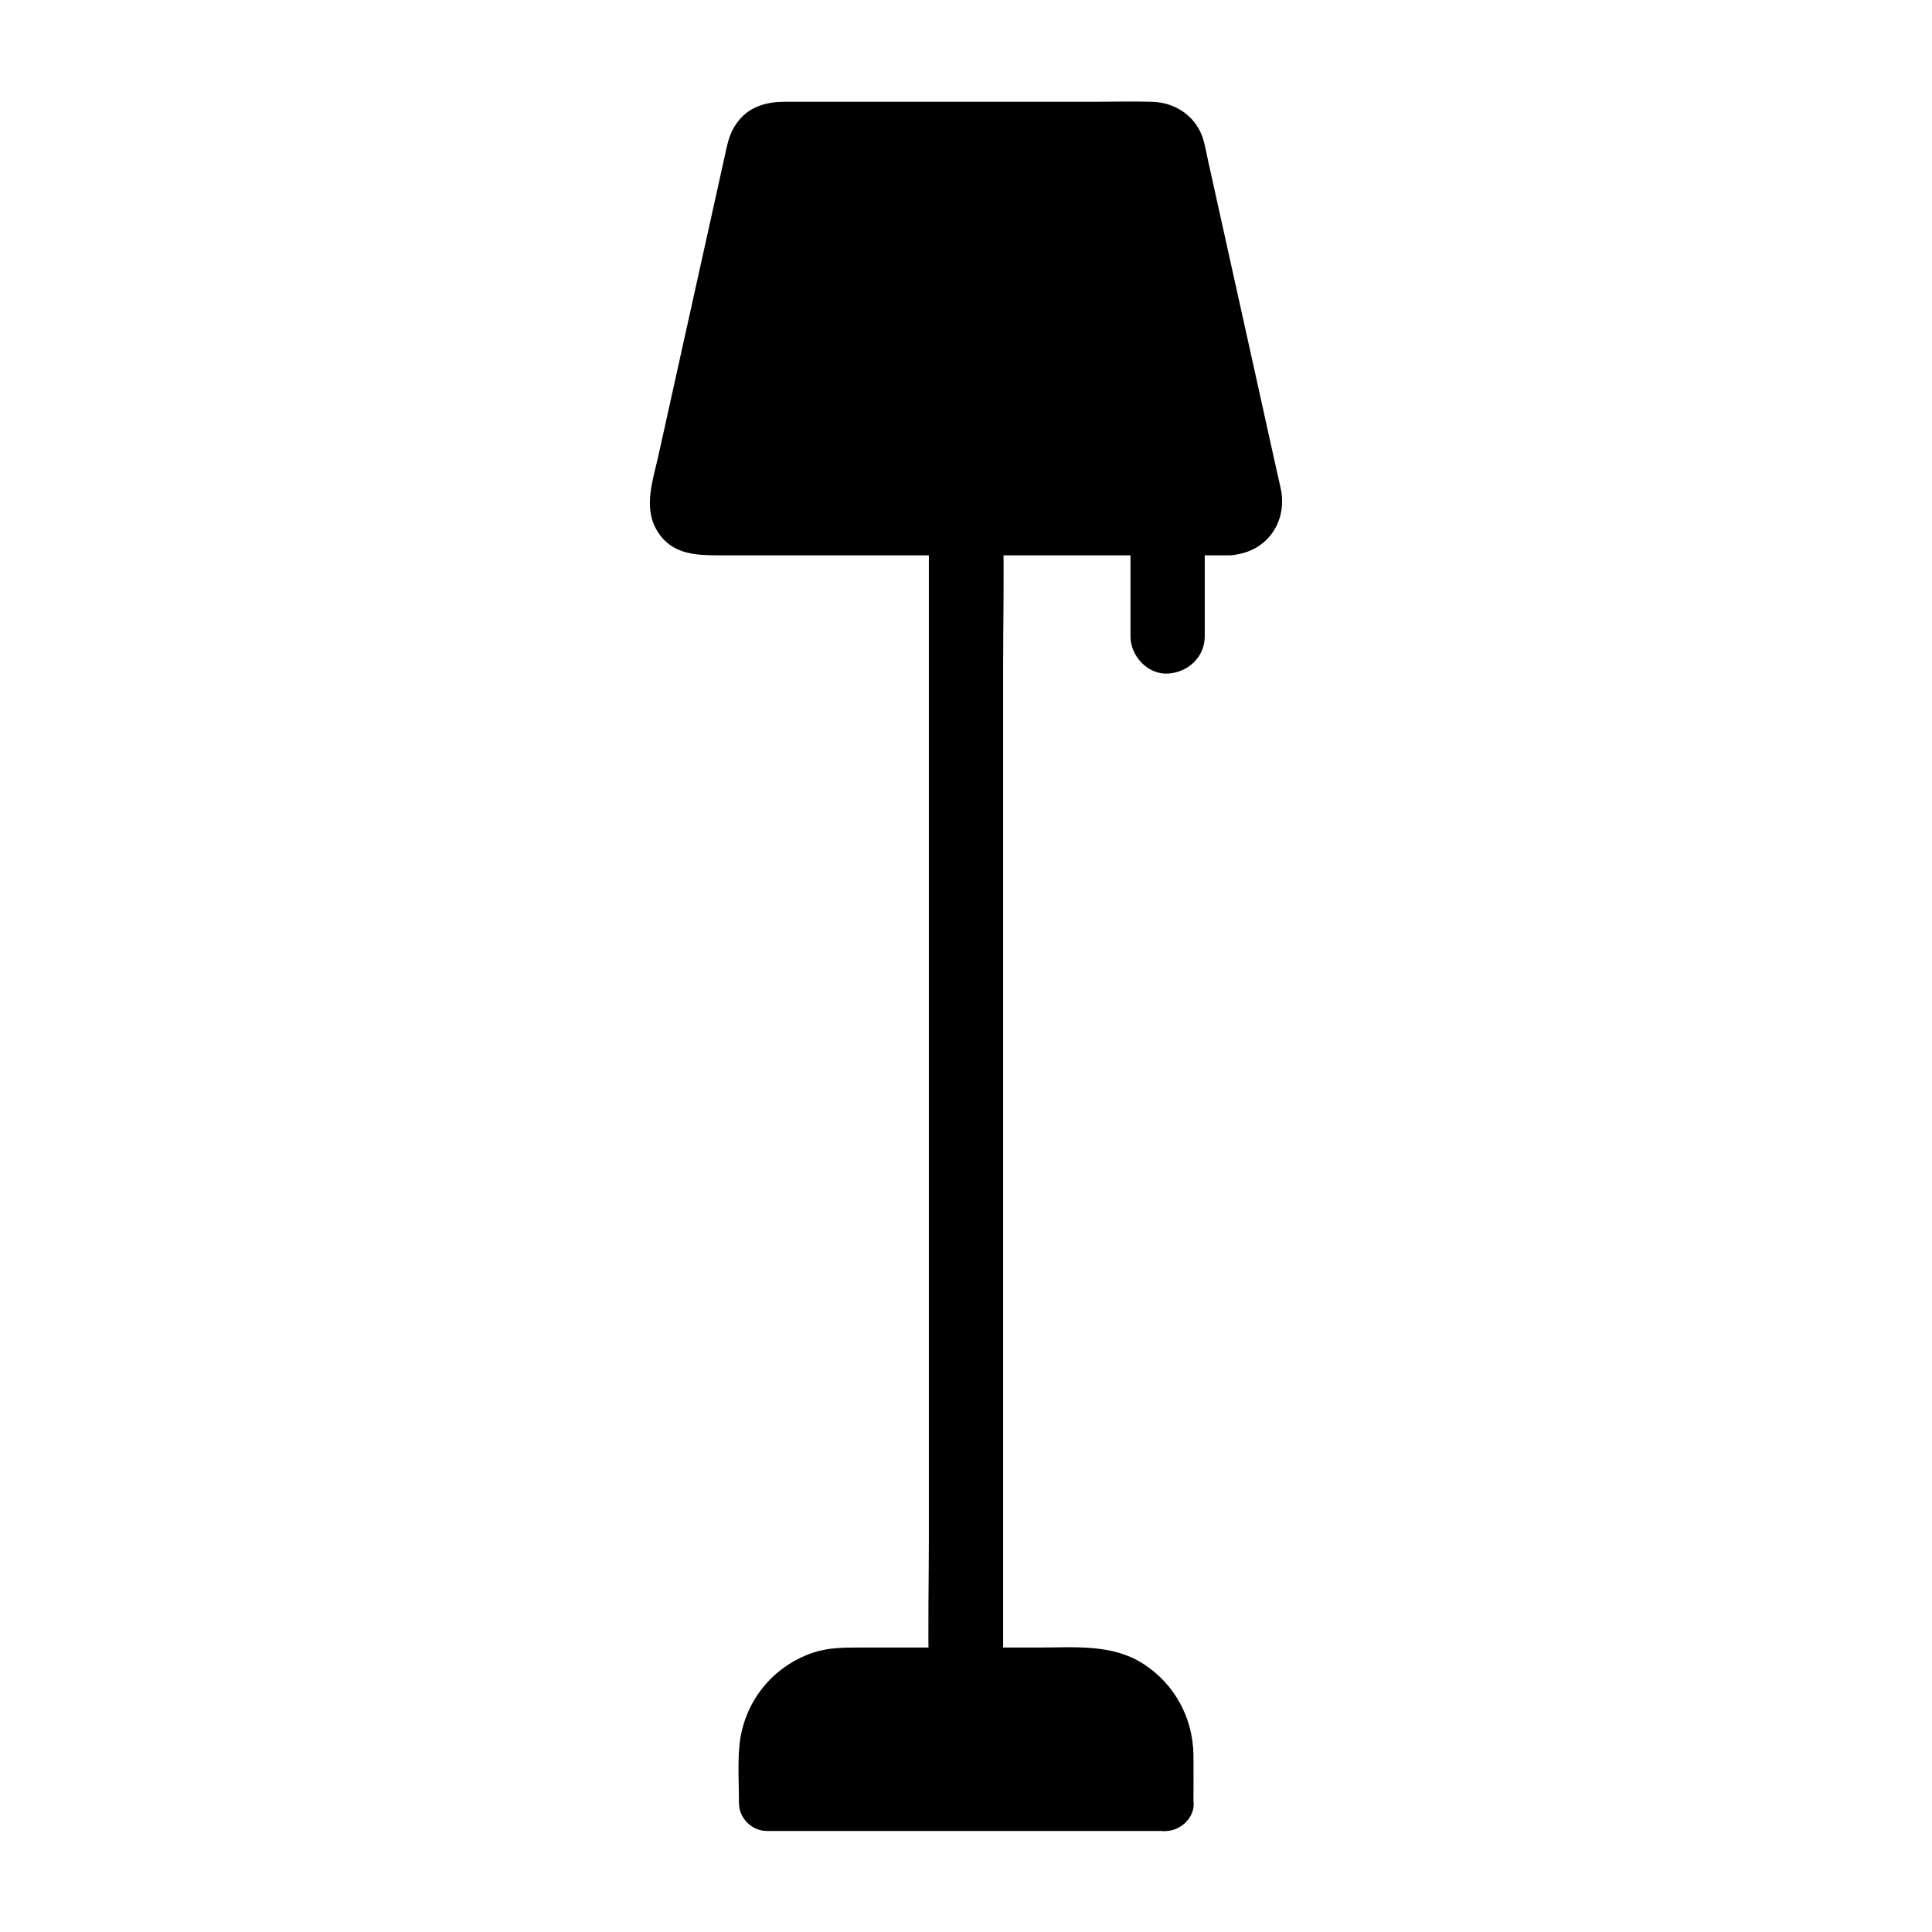 <?xml version="1.0" encoding="UTF-8"?>
<!-- Uploaded to: SVG Find, www.svgrepo.com, Generator: SVG Find Mixer Tools -->
<svg fill="#000000" width="800px" height="800px" version="1.1" viewBox="144 144 512 512" xmlns="http://www.w3.org/2000/svg">
 <g>
  <path d="m470.06 283.74h-140.12c-4.133 0-7.231-3.836-6.297-7.871l20.469-92.445c0.641-2.953 3.297-5.066 6.297-5.066h99.188c3.051 0 5.656 2.117 6.297 5.066l20.469 92.445c0.883 4.035-2.168 7.871-6.301 7.871z"/>
  <path d="m470.06 276.36h-31.539-62.141-43.984-2.461c-1.18-0.051 1.82 0.246 0.297 0.051-0.934-0.148 0.688 0.59 0 0-0.641-0.59 0.297 0.297 0.441 0.441 0.738 0.738-0.395-0.934 0 0 0.344 0.789 0-0.195 0-0.297 0 0.098 0.297 1.082 0.051 1.277v-0.098c0.195-0.246 0.246-1.082 0.297-1.379 1.379-6.199 2.754-12.398 4.133-18.648 4.328-19.531 8.609-39.016 12.941-58.547 1.031-4.574 2.066-9.152 3.051-13.727 0.246-1.082 0.051-0.492-0.344 0.195 0.543-1.031 0.543-0.297 0.051-0.098-1.426 0.641 0-0.098 0.098 0 0.246 0.246-0.836 0.098-0.543 0.098h1.18 6.789 57.516 25.586 6.789 1.18c0.148 0 0.148-0.098-0.246-0.051-0.887 0.051 0.836 0.441 0.098 0-0.195-0.148-1.031-0.887-0.441-0.246 0.688 0.738-0.344-0.297-0.195-0.441-0.051 0.051-0.344-1.723 0.098 0.395v0.098c3.199 14.07 6.25 28.191 9.348 42.312 3.59 16.234 7.184 32.422 10.773 48.66 0.051 0.297 0.098 1.031 0.297 1.328 0 0 0.195-1.723 0-0.887-0.246 0.887 0.738-0.59 0.051 0-0.641 0.543 0.297-0.297 0.492-0.441 0.738-0.543-0.887 0.098 0.051 0.051 1.176-0.047-1.727 0.051 0.289-0.047-3.836 0.195-7.578 3.246-7.379 7.379 0.148 3.836 3.246 7.578 7.379 7.379 9.297-0.492 15.203-8.461 13.383-17.465-0.344-1.77-0.789-3.492-1.18-5.266-1.871-8.363-3.691-16.777-5.559-25.141-4.184-18.895-8.363-37.738-12.547-56.629-0.344-1.672-0.688-3.344-1.082-4.969-1.625-6.445-7.184-10.48-13.727-10.676-5.215-0.148-10.48 0-15.742 0h-62.188-19.582c-4.477 0-8.906 1.18-11.906 4.773-2.117 2.508-2.902 5.117-3.543 8.168-3.938 17.711-7.824 35.375-11.758 53.086-2.016 9.199-4.082 18.352-6.102 27.551-1.426 6.496-4.133 13.824-0.441 20.023 4.133 6.887 11.219 6.594 18.008 6.594h21.648 63.715 46.148 2.363c3.836 0 7.578-3.394 7.379-7.379-0.105-4.086-3.156-7.43-7.289-7.43z"/>
  <path d="m409.84 587.8v-30.355-72.816-87.773-75.816c0-12.25 0.297-24.551 0-36.801v-0.492c0-5.164-4.527-10.086-9.84-9.84s-9.84 4.328-9.84 9.84v30.355 72.816 87.773 75.816c0 12.25-0.297 24.551 0 36.801v0.492c0 5.164 4.527 10.086 9.84 9.84 5.312-0.246 9.84-4.332 9.84-9.84z"/>
  <path d="m452.89 621.7h-105.78v-12.941c0-11.562 9.398-20.961 20.961-20.961h63.812c11.562 0 20.961 9.398 20.961 20.961l-0.004 12.941z"/>
  <path d="m452.89 614.31h-35.719-56.926-13.086l7.379 7.379v-12.449-0.441c0-0.492 0.246-2.902 0-1.426 0.148-0.887 0.344-1.723 0.59-2.609 0 0.051 0.688-1.969 0.297-0.984-0.344 0.887 0.344-0.738 0.441-0.887 0.441-0.887 0.984-1.672 1.523-2.461 0.688-0.984-1.18 1.133 0.246-0.297 0.297-0.297 0.59-0.641 0.887-0.934 0.344-0.344 2.066-1.77 0.934-0.934 0.887-0.641 1.77-1.23 2.754-1.723 0.395-0.195 0.789-0.395 1.18-0.543-1.277 0.543-0.195 0.098 0.051 0.051 0.984-0.246 1.918-0.543 2.902-0.738 1.133-0.246-1.133 0.051 0.051 0 0.59-0.051 1.133-0.051 1.723-0.051h0.148 2.117 11.316 33.012 12.891 3.445 0.738c0.441 0 3.051 0.246 1.574 0 1.133 0.195 2.164 0.543 3.246 0.789 1.277 0.297 0.395 0.098 0.051-0.051 0.59 0.246 1.18 0.543 1.723 0.887 0.395 0.195 0.738 0.441 1.133 0.688s1.574 1.18 0.59 0.395c0.836 0.688 1.523 1.477 2.312 2.262 0.934 0.934 0.246 0.297 0.051 0 0.395 0.543 0.738 1.082 1.082 1.625 0.246 0.395 0.441 0.738 0.641 1.133 0.098 0.246 0.789 2.066 0.297 0.641 0.344 1.082 0.641 2.117 0.887 3.199 0.051 0.297 0.148 1.426 0.051 0.051 0.051 0.688 0.098 1.379 0.098 2.066 0.051 4.328 0 8.609 0 12.941 0 3.836 3.394 7.578 7.379 7.379 3.984-0.195 7.379-3.246 7.379-7.379 0-4.281 0.051-8.562 0-12.84-0.148-9.84-5.019-18.793-13.285-24.109-8.266-5.312-18.105-4.328-27.406-4.328h-35.129-12.988c-4.035 0-8.02 0.051-11.906 1.328-11.02 3.691-18.648 13.383-19.633 24.945-0.441 4.922-0.098 10.035-0.098 14.957 0 3.984 3.394 7.379 7.379 7.379h35.719 56.926 13.086c3.836 0 7.578-3.394 7.379-7.379-0.25-4.184-3.297-7.531-7.43-7.531z"/>
  <path d="m443.59 283.74v28.93c0 5.164 4.527 10.086 9.84 9.84 5.312-0.246 9.84-4.328 9.84-9.84v-28.93c0-5.164-4.527-10.086-9.84-9.84-5.363 0.195-9.84 4.281-9.84 9.84z"/>
 </g>
</svg>